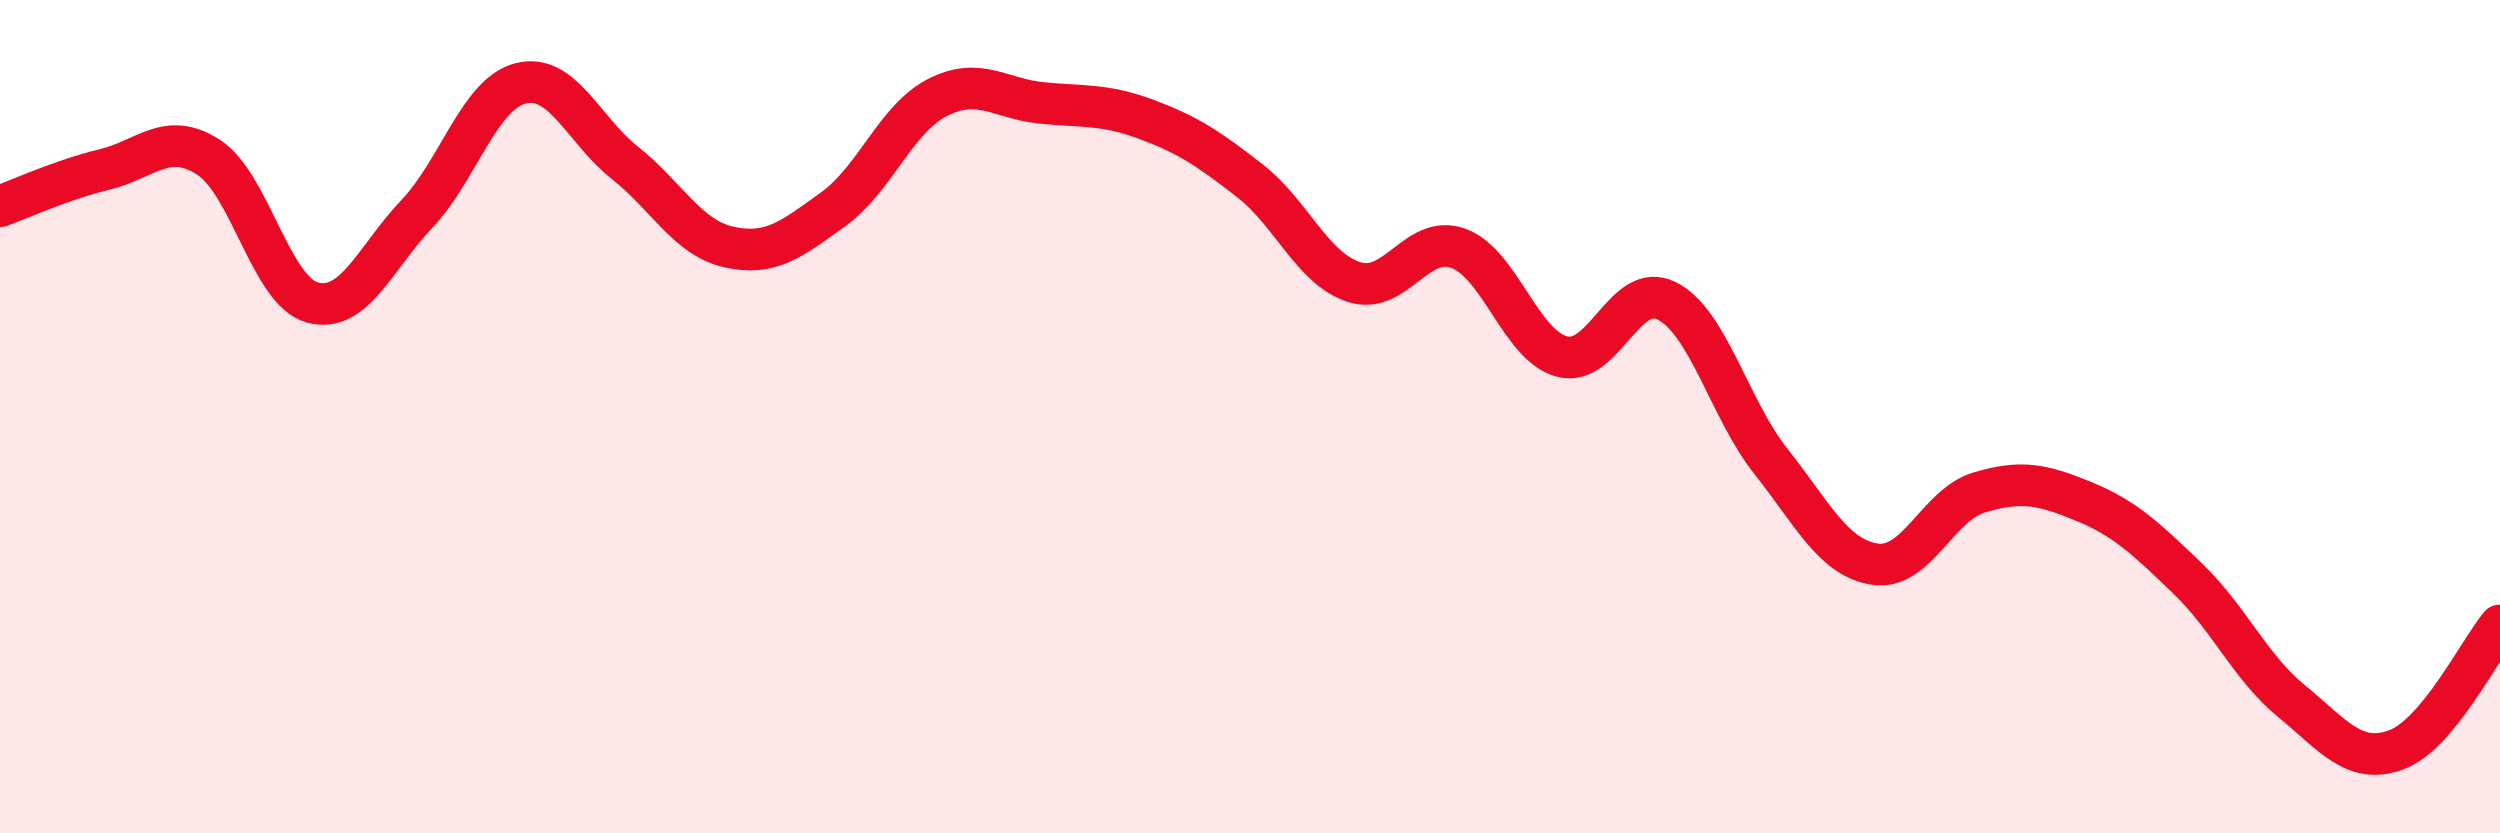 
    <svg width="60" height="20" viewBox="0 0 60 20" xmlns="http://www.w3.org/2000/svg">
      <path
        d="M 0,4.95 C 0.5,4.77 1.5,4.31 2.5,4.07 C 3.5,3.83 4,3.13 5,3.77 C 6,4.41 6.5,6.99 7.5,7.26 C 8.5,7.53 9,6.19 10,5.14 C 11,4.09 11.5,2.25 12.5,2 C 13.5,1.75 14,3.12 15,3.91 C 16,4.7 16.5,5.71 17.5,5.93 C 18.5,6.15 19,5.74 20,5.02 C 21,4.3 21.5,2.85 22.5,2.34 C 23.5,1.83 24,2.37 25,2.47 C 26,2.57 26.5,2.49 27.5,2.86 C 28.5,3.23 29,3.56 30,4.34 C 31,5.12 31.5,6.45 32.5,6.77 C 33.5,7.09 34,5.6 35,5.96 C 36,6.32 36.5,8.31 37.5,8.56 C 38.5,8.81 39,6.72 40,7.22 C 41,7.72 41.5,9.81 42.5,11.07 C 43.5,12.33 44,13.39 45,13.54 C 46,13.69 46.5,12.12 47.5,11.82 C 48.5,11.52 49,11.62 50,12.03 C 51,12.44 51.5,12.92 52.5,13.88 C 53.5,14.84 54,16.01 55,16.83 C 56,17.65 56.5,18.36 57.5,18 C 58.5,17.64 59.5,15.61 60,15.01L60 20L0 20Z"
        fill="#EB0A25"
        opacity="0.1"
        stroke-linecap="round"
        stroke-linejoin="round"
      />
      <path
        d="M 0,4.95 C 0.5,4.77 1.5,4.31 2.5,4.07 C 3.5,3.83 4,3.13 5,3.77 C 6,4.41 6.5,6.99 7.5,7.26 C 8.5,7.53 9,6.19 10,5.14 C 11,4.09 11.5,2.25 12.5,2 C 13.5,1.75 14,3.12 15,3.91 C 16,4.7 16.5,5.71 17.5,5.93 C 18.5,6.15 19,5.74 20,5.02 C 21,4.3 21.5,2.85 22.5,2.34 C 23.5,1.83 24,2.37 25,2.47 C 26,2.57 26.5,2.49 27.5,2.86 C 28.5,3.23 29,3.56 30,4.34 C 31,5.12 31.5,6.45 32.5,6.77 C 33.5,7.09 34,5.6 35,5.96 C 36,6.32 36.5,8.31 37.5,8.56 C 38.5,8.81 39,6.72 40,7.22 C 41,7.72 41.5,9.81 42.5,11.07 C 43.5,12.33 44,13.39 45,13.54 C 46,13.69 46.5,12.12 47.5,11.82 C 48.5,11.52 49,11.62 50,12.03 C 51,12.44 51.5,12.92 52.5,13.88 C 53.5,14.84 54,16.01 55,16.83 C 56,17.65 56.5,18.36 57.5,18 C 58.5,17.64 59.5,15.61 60,15.01"
        stroke="#EB0A25"
        stroke-width="1"
        fill="none"
        stroke-linecap="round"
        stroke-linejoin="round"
      />
    </svg>
  